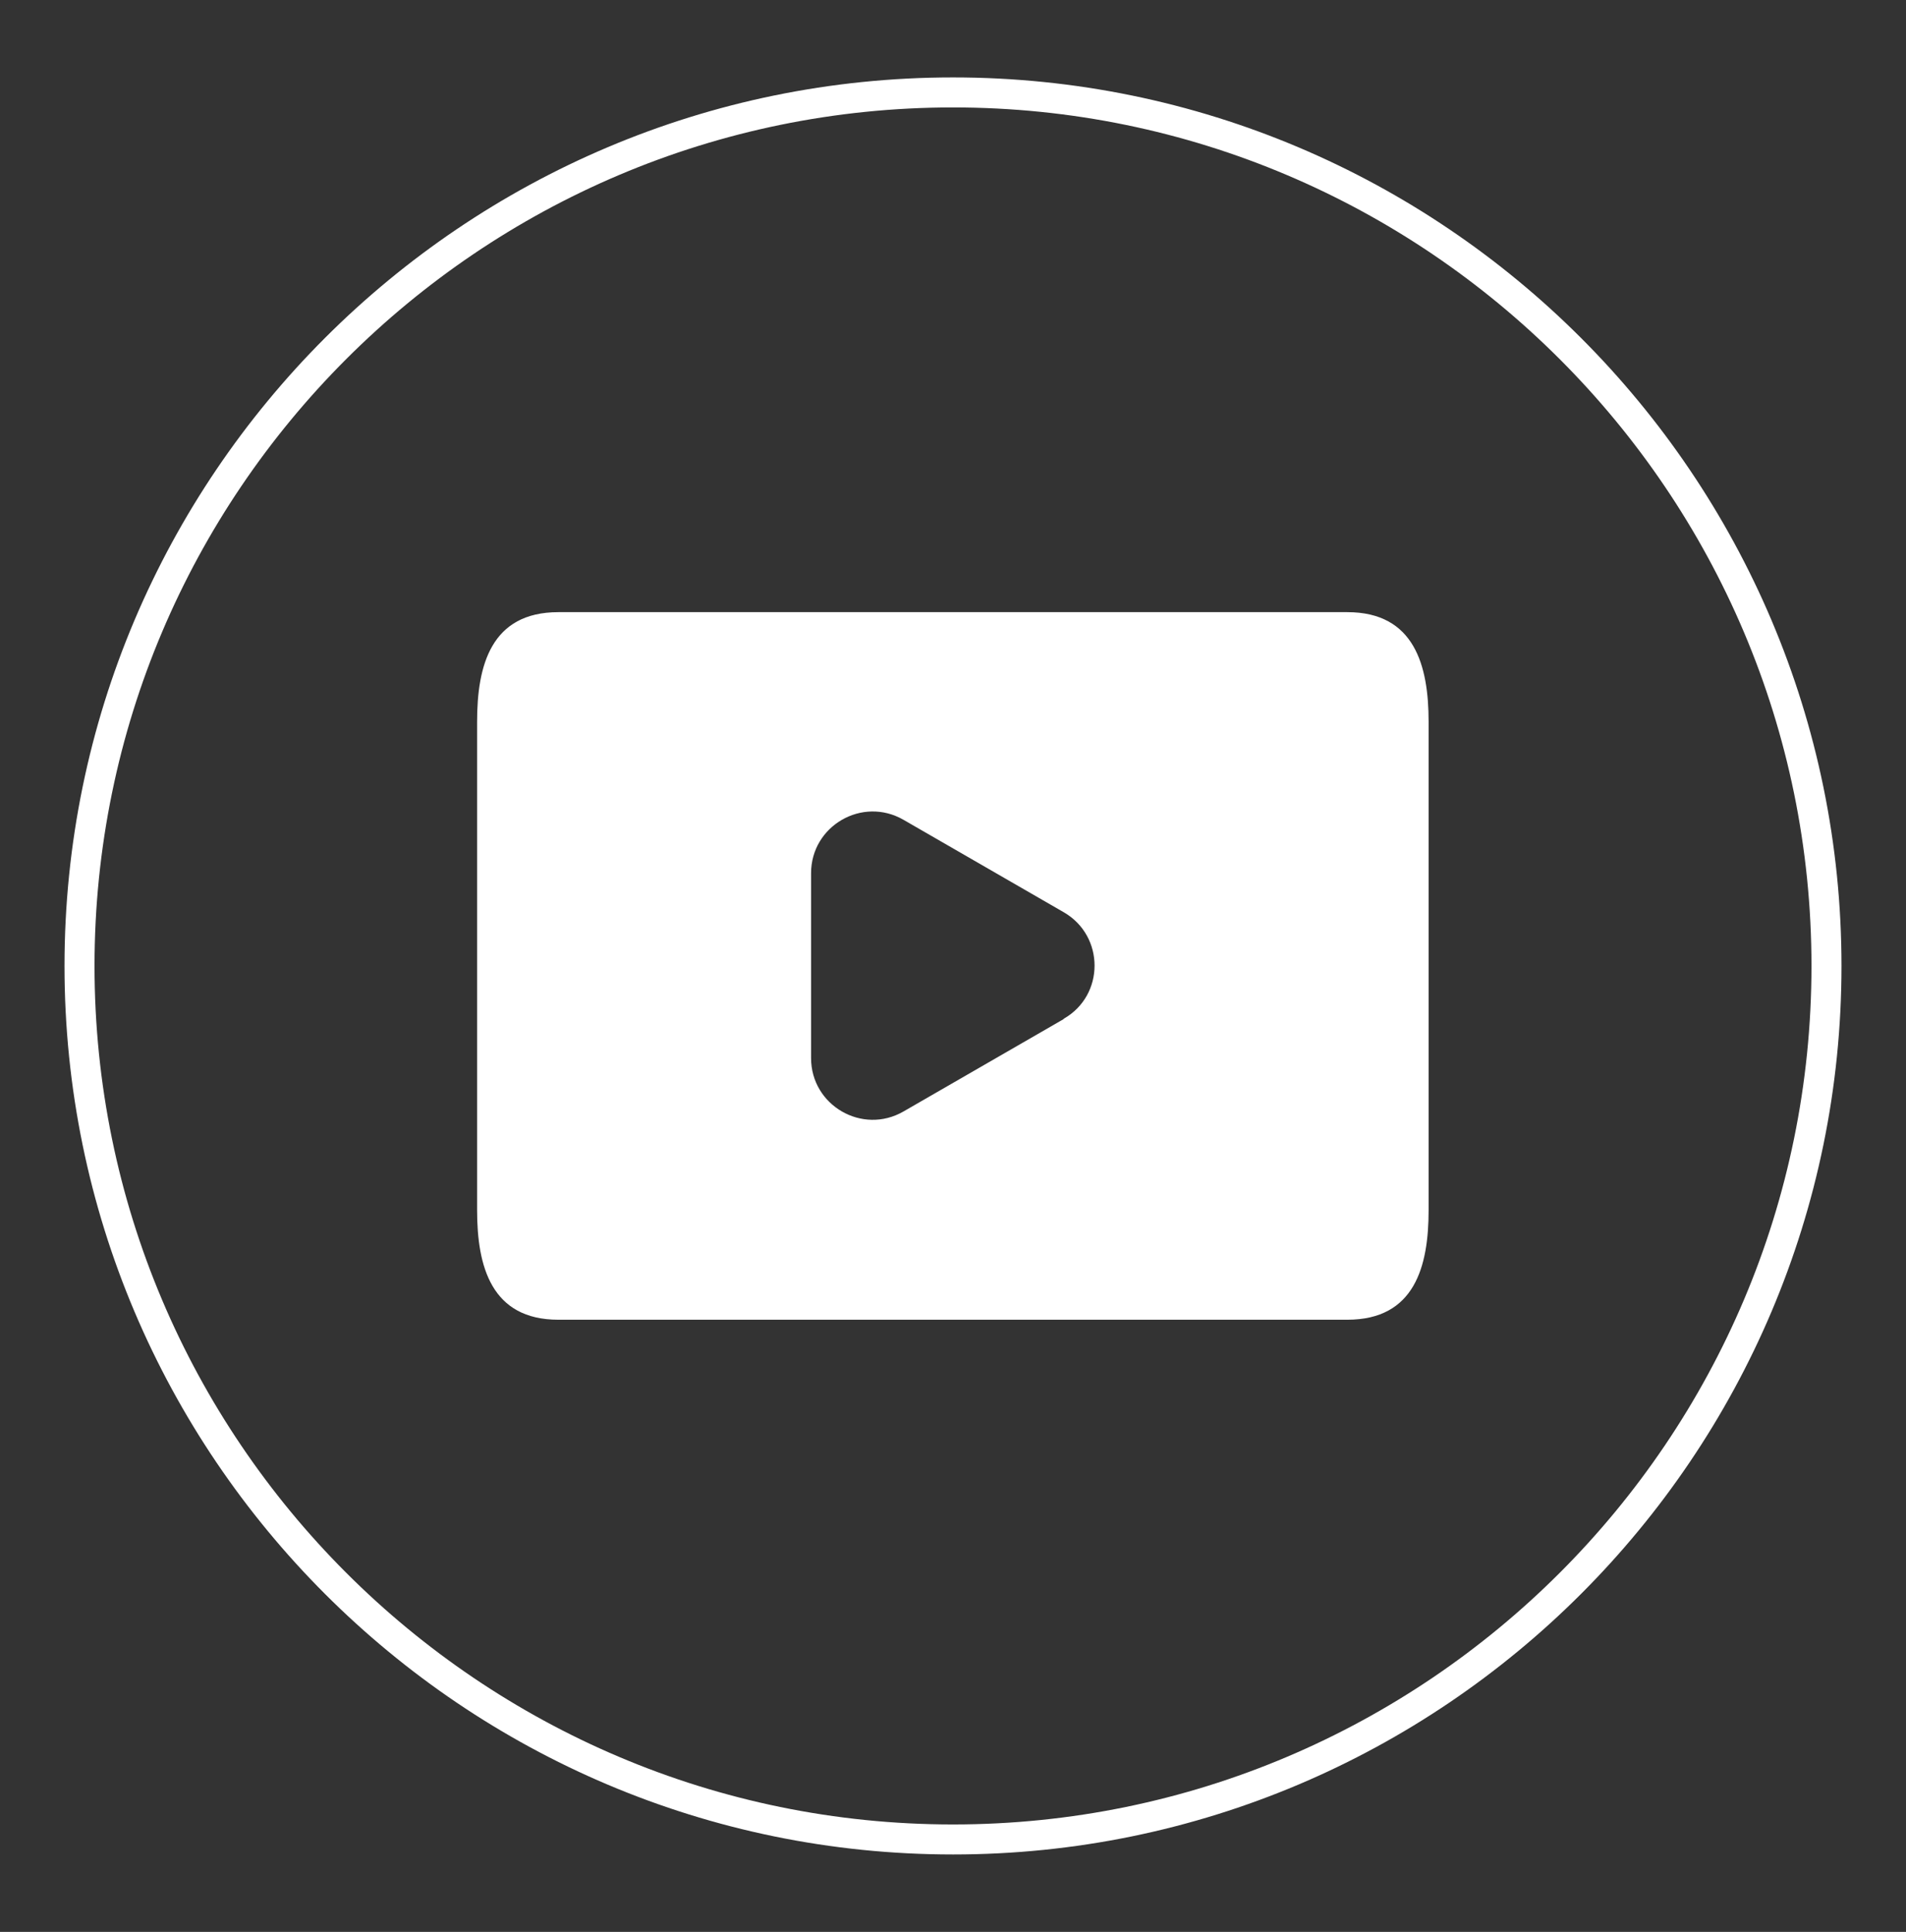 <?xml version="1.0" encoding="UTF-8"?>
<svg id="Capa_1" fill="#ffffff" data-name="Capa 1" xmlns="http://www.w3.org/2000/svg" viewBox="0 0 63.52 64.38">
  <rect x="0" y="0" width="63.52" height="64.38" fill="#333333" stroke="none"/>
  <defs>
    <style>
      .cls-1 {
        stroke-width: 0px;
      }
    </style>
  </defs>
  <path class="cls-1" d="M44.9,20.4h-26.29c-2.25,0-2.71,1.78-2.71,3.65v16.28c0,1.87.47,3.65,2.71,3.65h26.29c2.25,0,2.71-1.78,2.71-3.65v-16.28c0-1.87-.47-3.65-2.71-3.65ZM35.45,33.96l-5.34,3.08c-1.37.79-3.08-.2-3.08-1.78v-6.16c0-1.58,1.71-2.57,3.08-1.78l5.34,3.08c1.37.79,1.37,2.77,0,3.55ZM31.76,61.8c-16.33,0-29.61-13.28-29.61-29.61S15.43,2.58,31.76,2.58s29.61,13.28,29.61,29.61-13.28,29.61-29.61,29.61ZM31.76,3.58C15.98,3.58,3.15,16.41,3.15,32.19s12.83,28.61,28.61,28.61,28.61-12.83,28.61-28.61S47.53,3.58,31.76,3.58Z"/>
</svg>